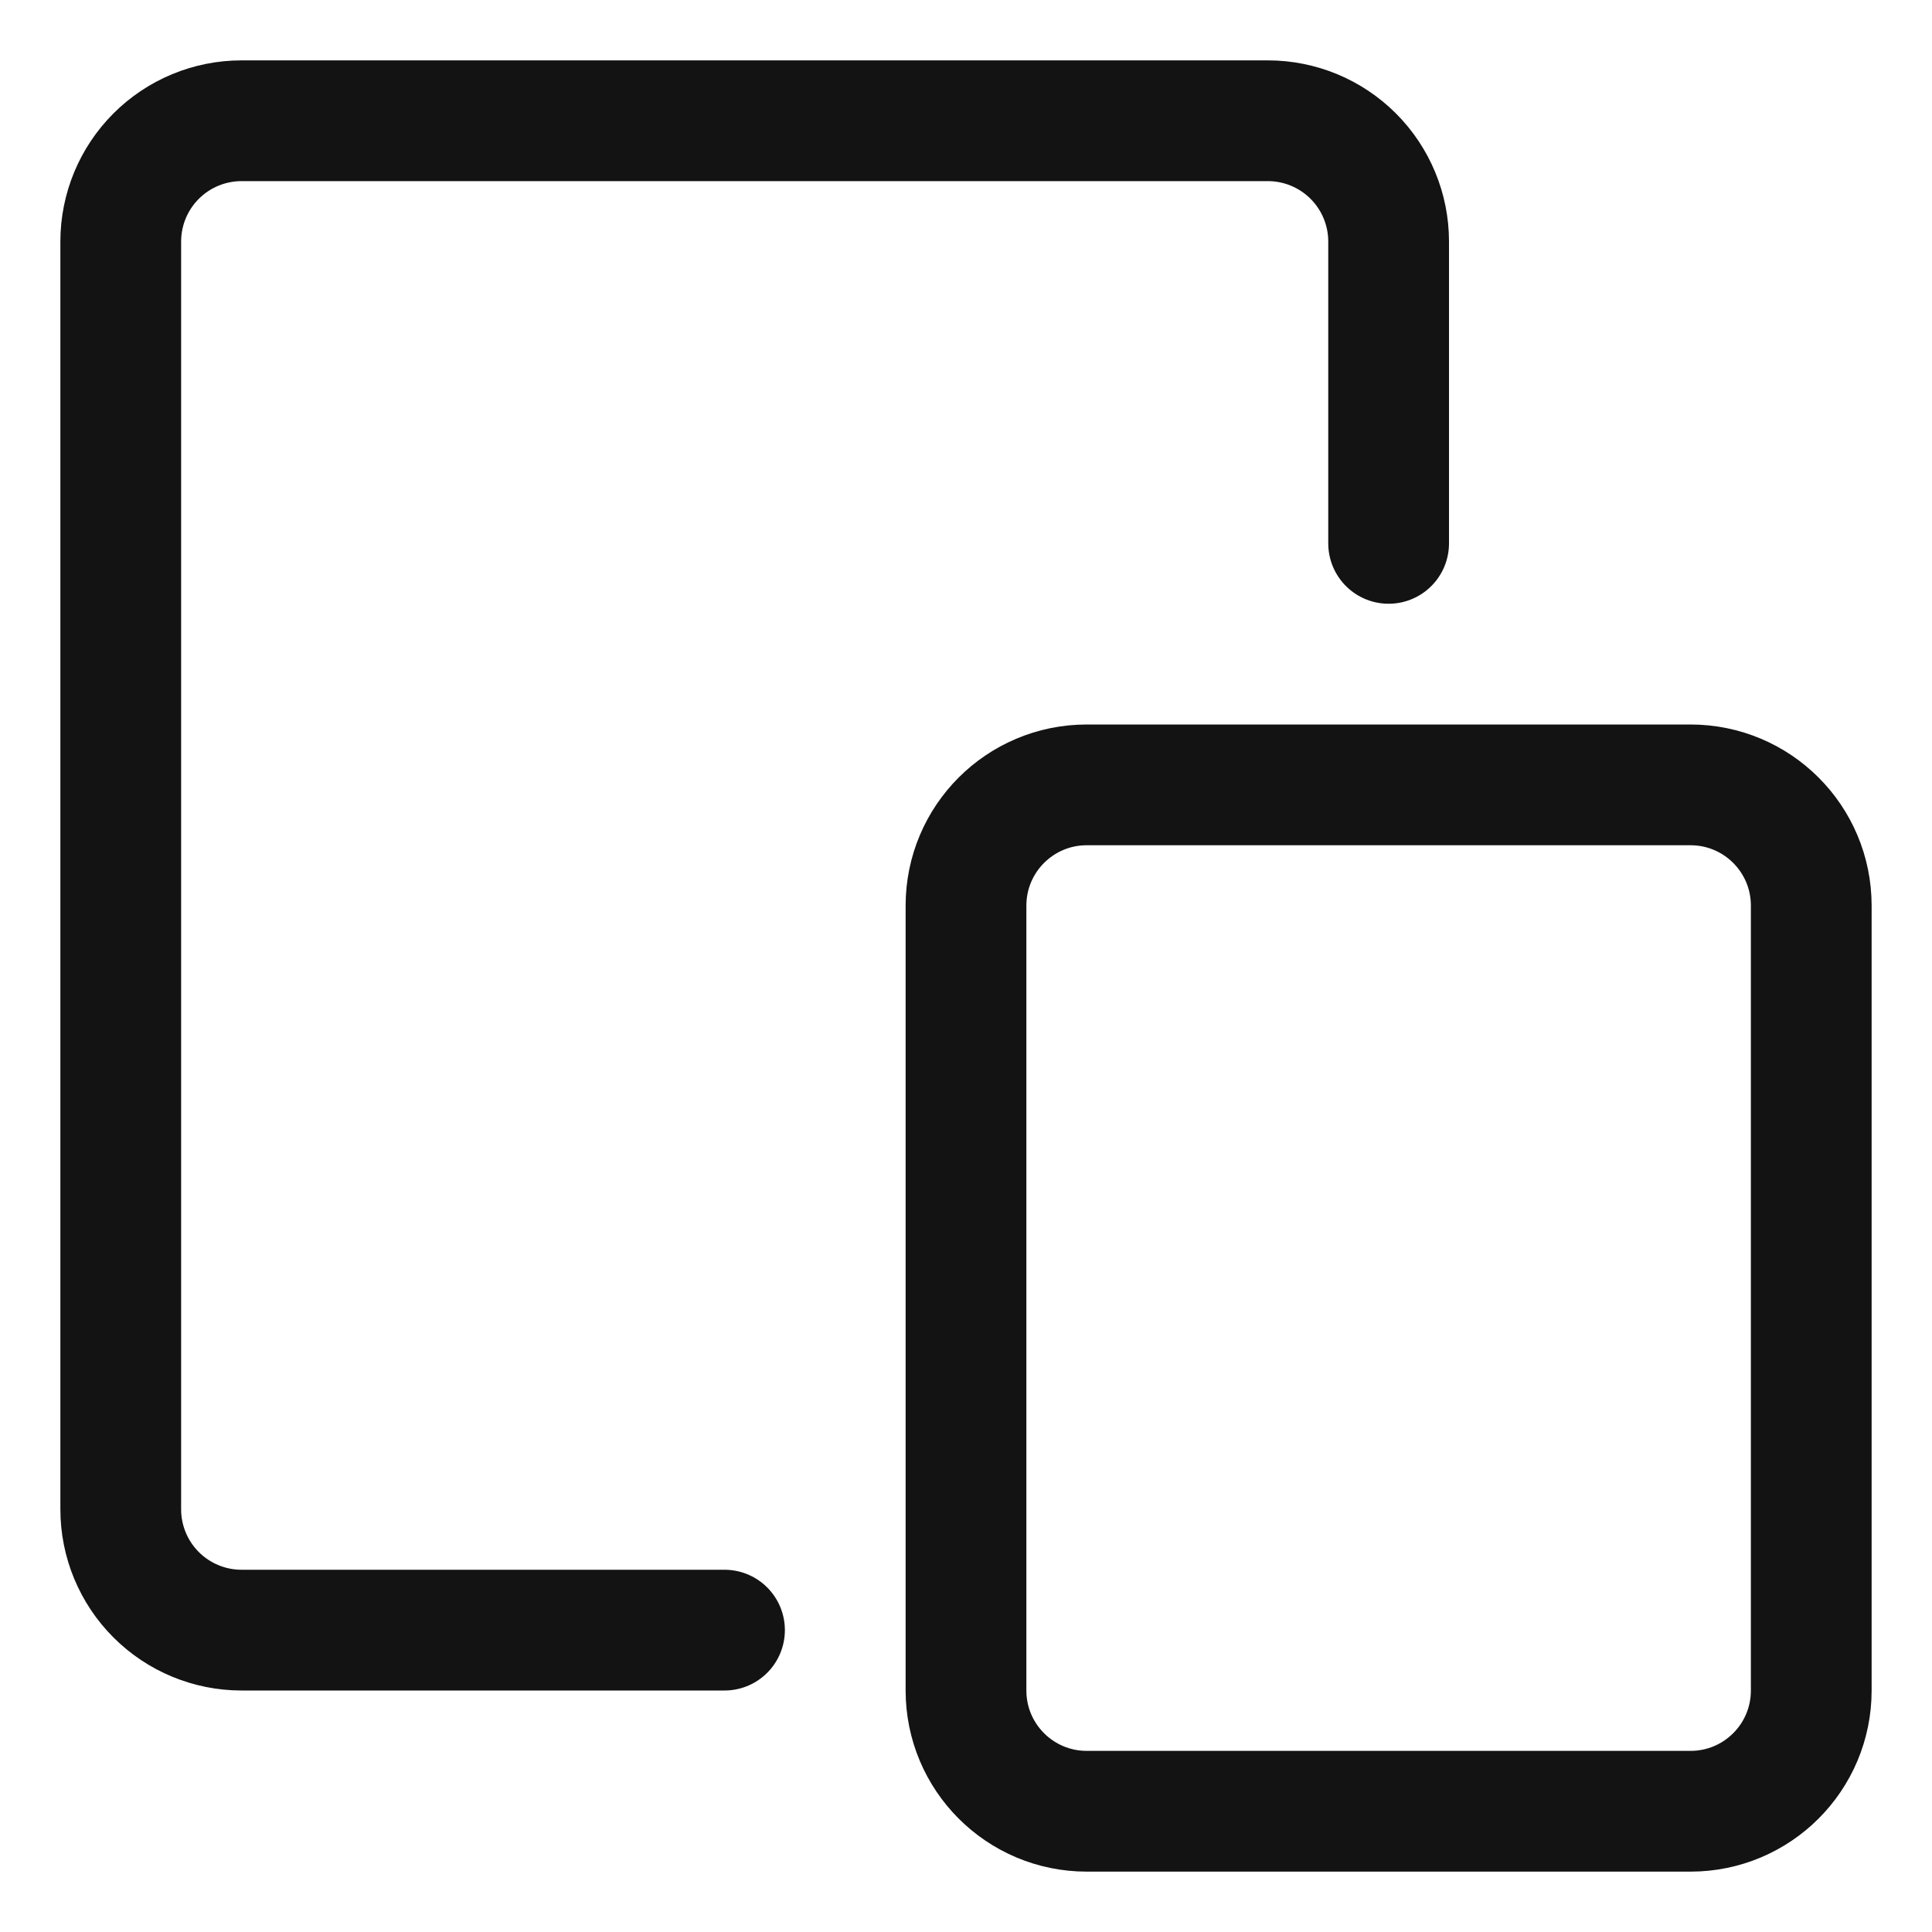 <svg width="32" height="32" viewBox="0 0 32 32" fill="none" xmlns="http://www.w3.org/2000/svg">
<path d="M12 27H4C3.47 27 2.961 26.789 2.586 26.414C2.211 26.039 2 25.53 2 25V4C2 3.47 2.211 2.961 2.586 2.586C2.961 2.211 3.47 2 4 2H21C21.53 2 22.039 2.211 22.414 2.586C22.789 2.961 23 3.47 23 4V9" stroke="#131313" stroke-width="2" stroke-linecap="round" stroke-linejoin="round"/>
<path d="M28 13H18C16.895 13 16 13.895 16 15V28C16 29.105 16.895 30 18 30H28C29.105 30 30 29.105 30 28V15C30 13.895 29.105 13 28 13Z" stroke="#131313" stroke-width="2" stroke-linecap="round" stroke-linejoin="round"/>
</svg>

